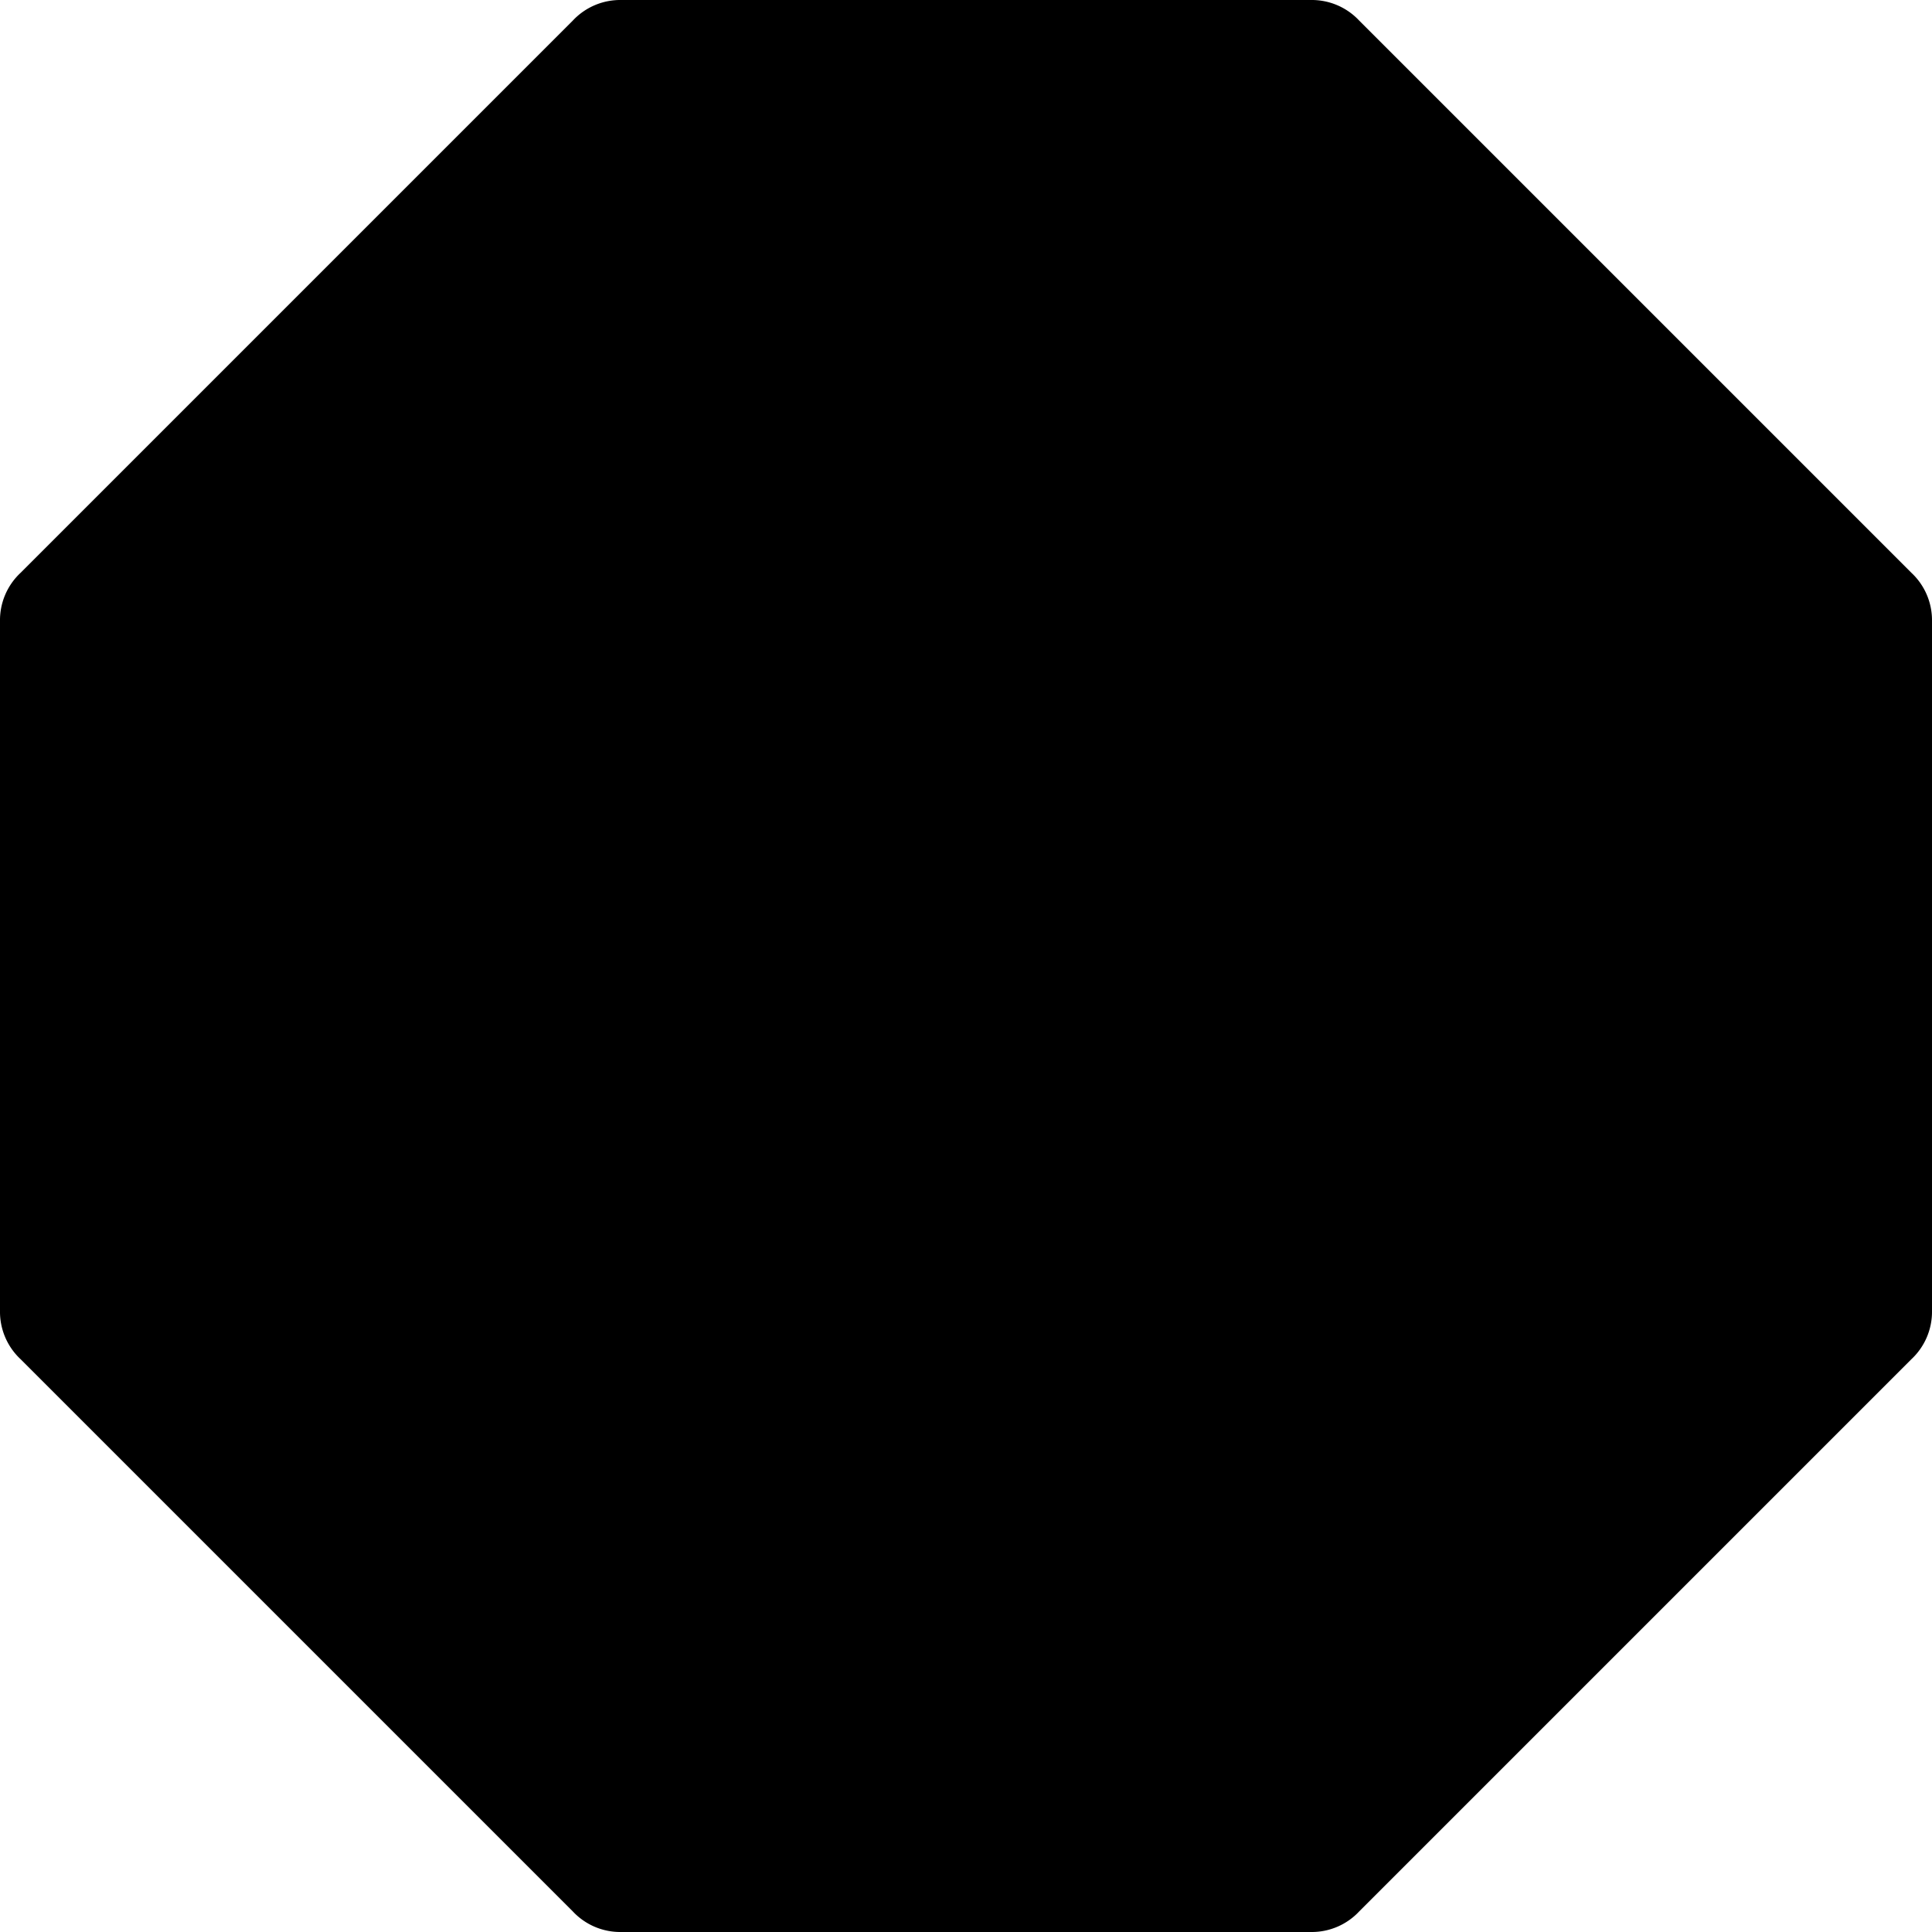 <svg xmlns="http://www.w3.org/2000/svg" viewBox="0 0 14 14">
  <path d="M13.85,4.15l-4-4A.47.47,0,0,0,9.5,0h-5a.47.47,0,0,0-.35.15l-4,4A.47.47,0,0,0,0,4.5v5a.47.47,0,0,0,.15.35l4,4A.47.47,0,0,0,4.5,14h5a.47.47,0,0,0,.35-.15l4-4A.47.47,0,0,0,14,9.5v-5A.47.47,0,0,0,13.85,4.15Z" style="fill: #000000"/>
</svg>
